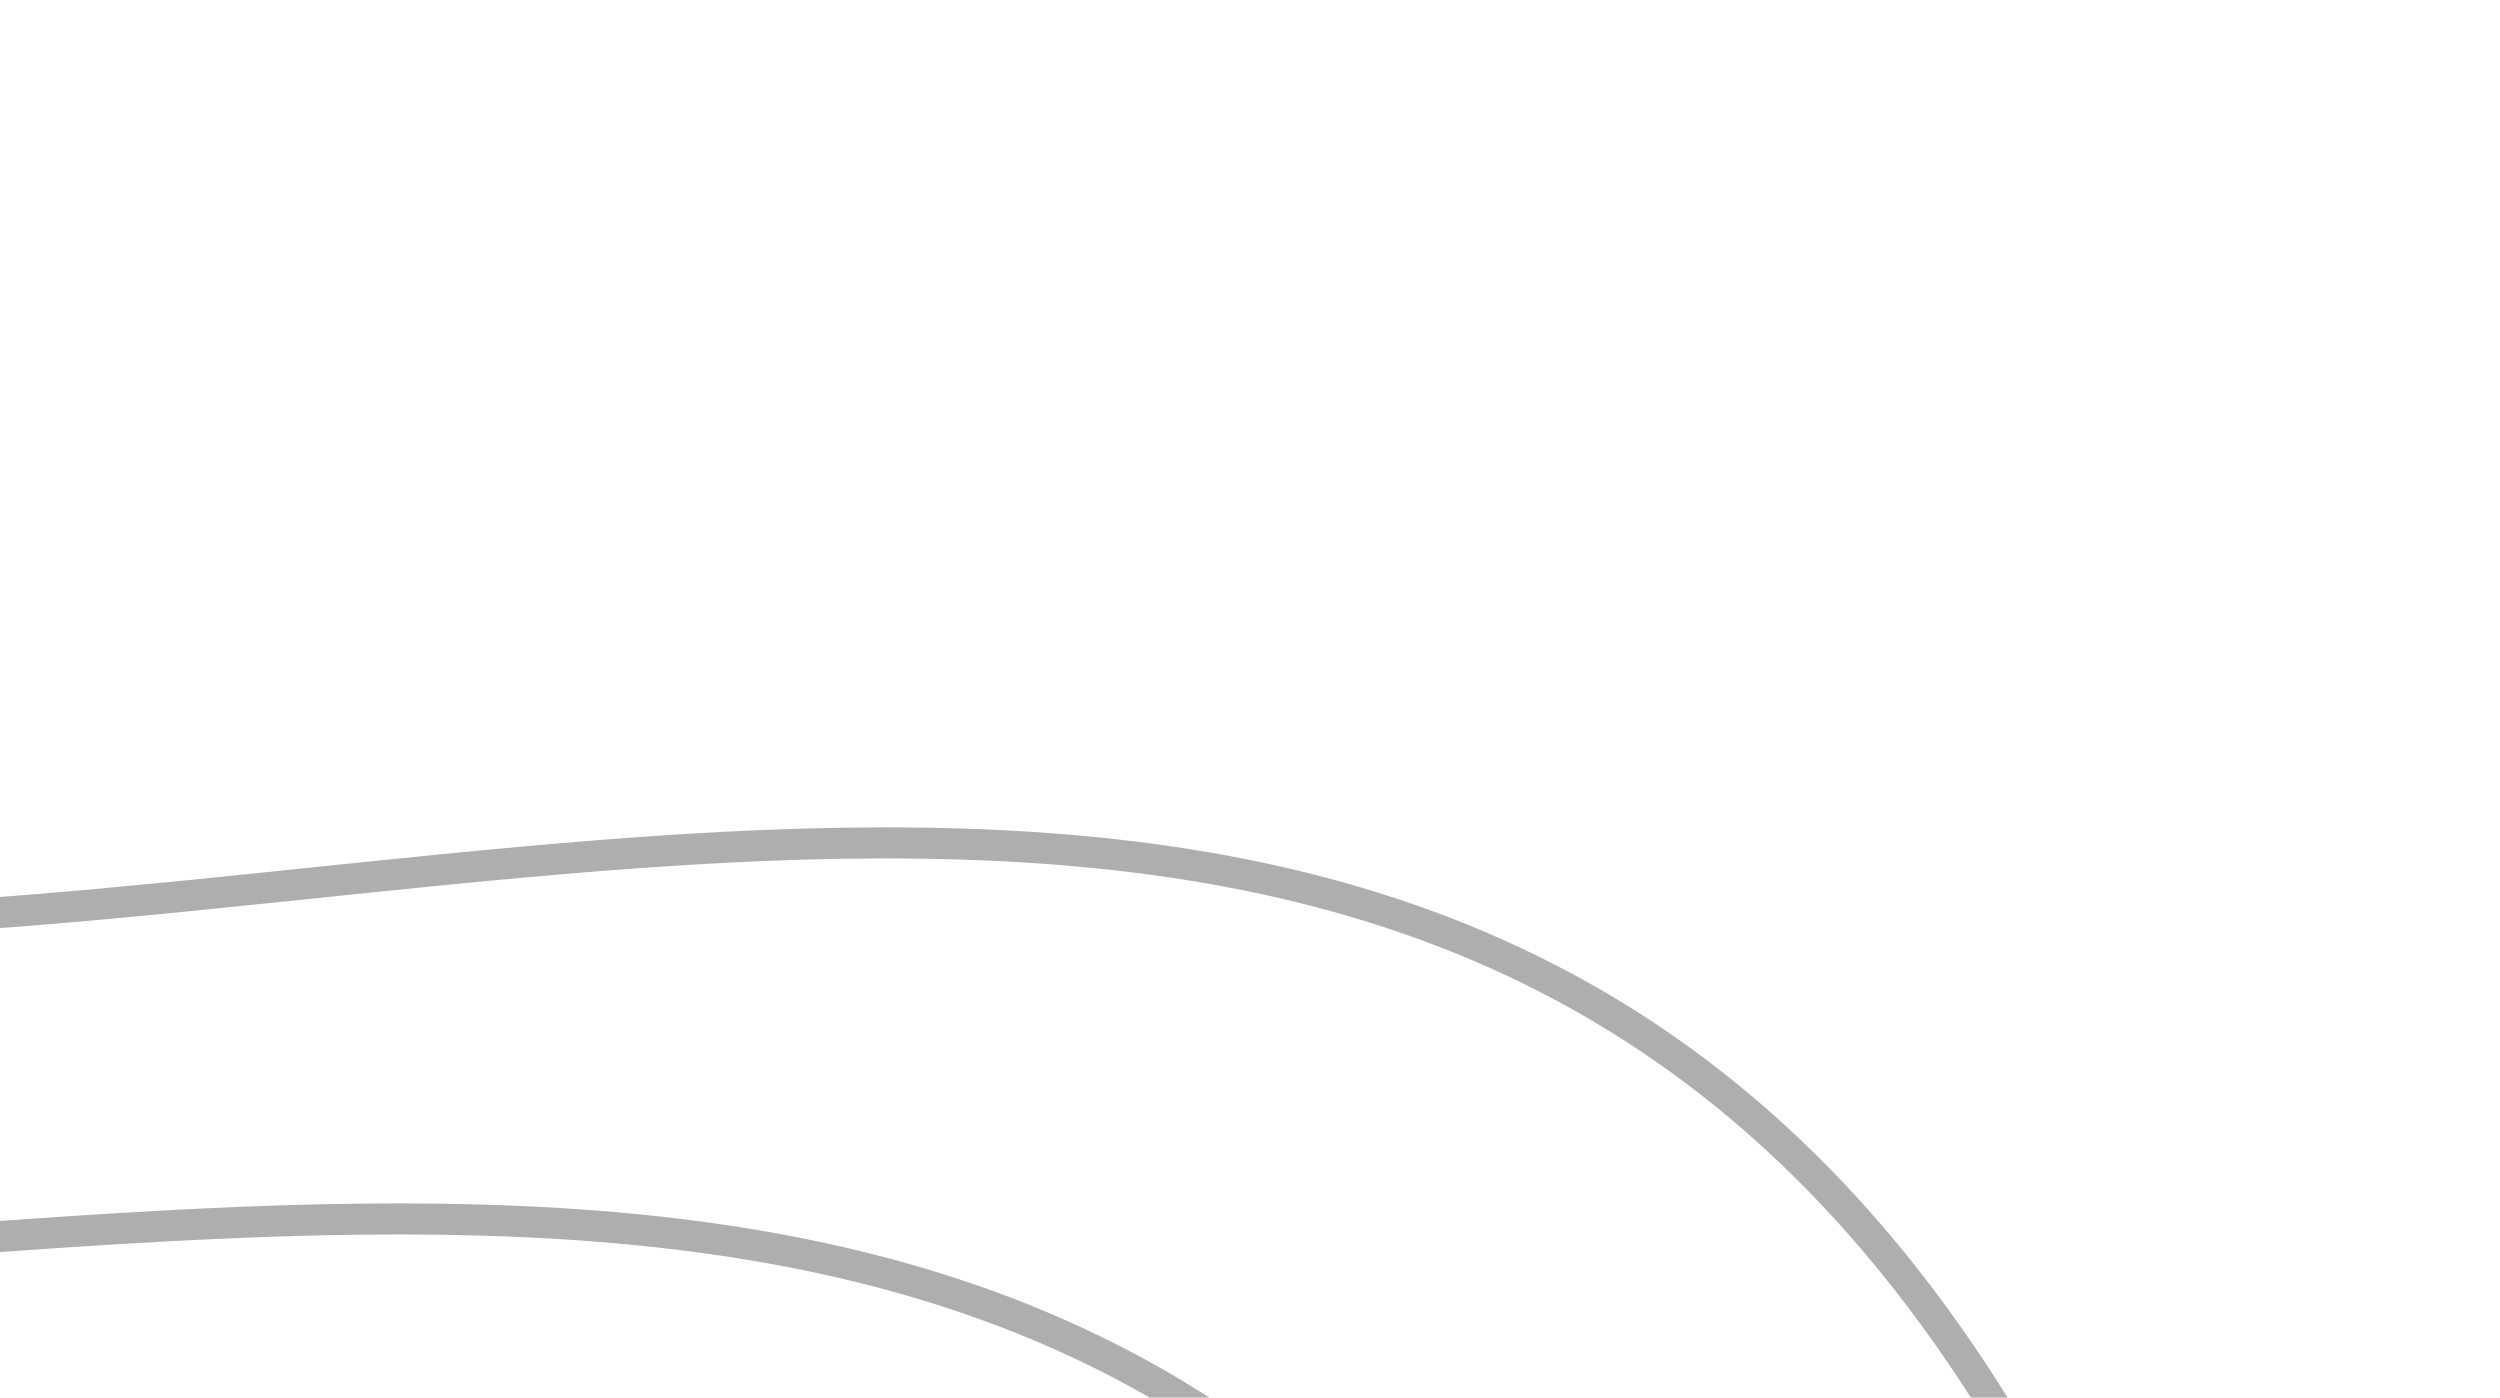 <svg width="161" height="90" viewBox="0 0 161 90" fill="none" xmlns="http://www.w3.org/2000/svg">
<path d="M-61.959 1.067C-67.659 19.737 -68.134 57.539 -24.434 59.385C30.191 61.692 93.154 32.915 128.838 91.175C164.521 149.436 79.151 226.992 74.168 318.408C70.18 391.541 120.088 466.098 145.54 494.235" stroke="#AEAEAE" stroke-width="2"/>
<path d="M-86.122 21.803C-92.382 40.293 -93.996 78.064 -50.371 81.225C4.16 85.177 67.961 58.31 101.873 117.62C135.785 176.929 48.116 251.877 40.38 343.102C34.192 416.081 81.83 492.109 106.423 521" stroke="#AEAEAE" stroke-width="2"/>
</svg>
